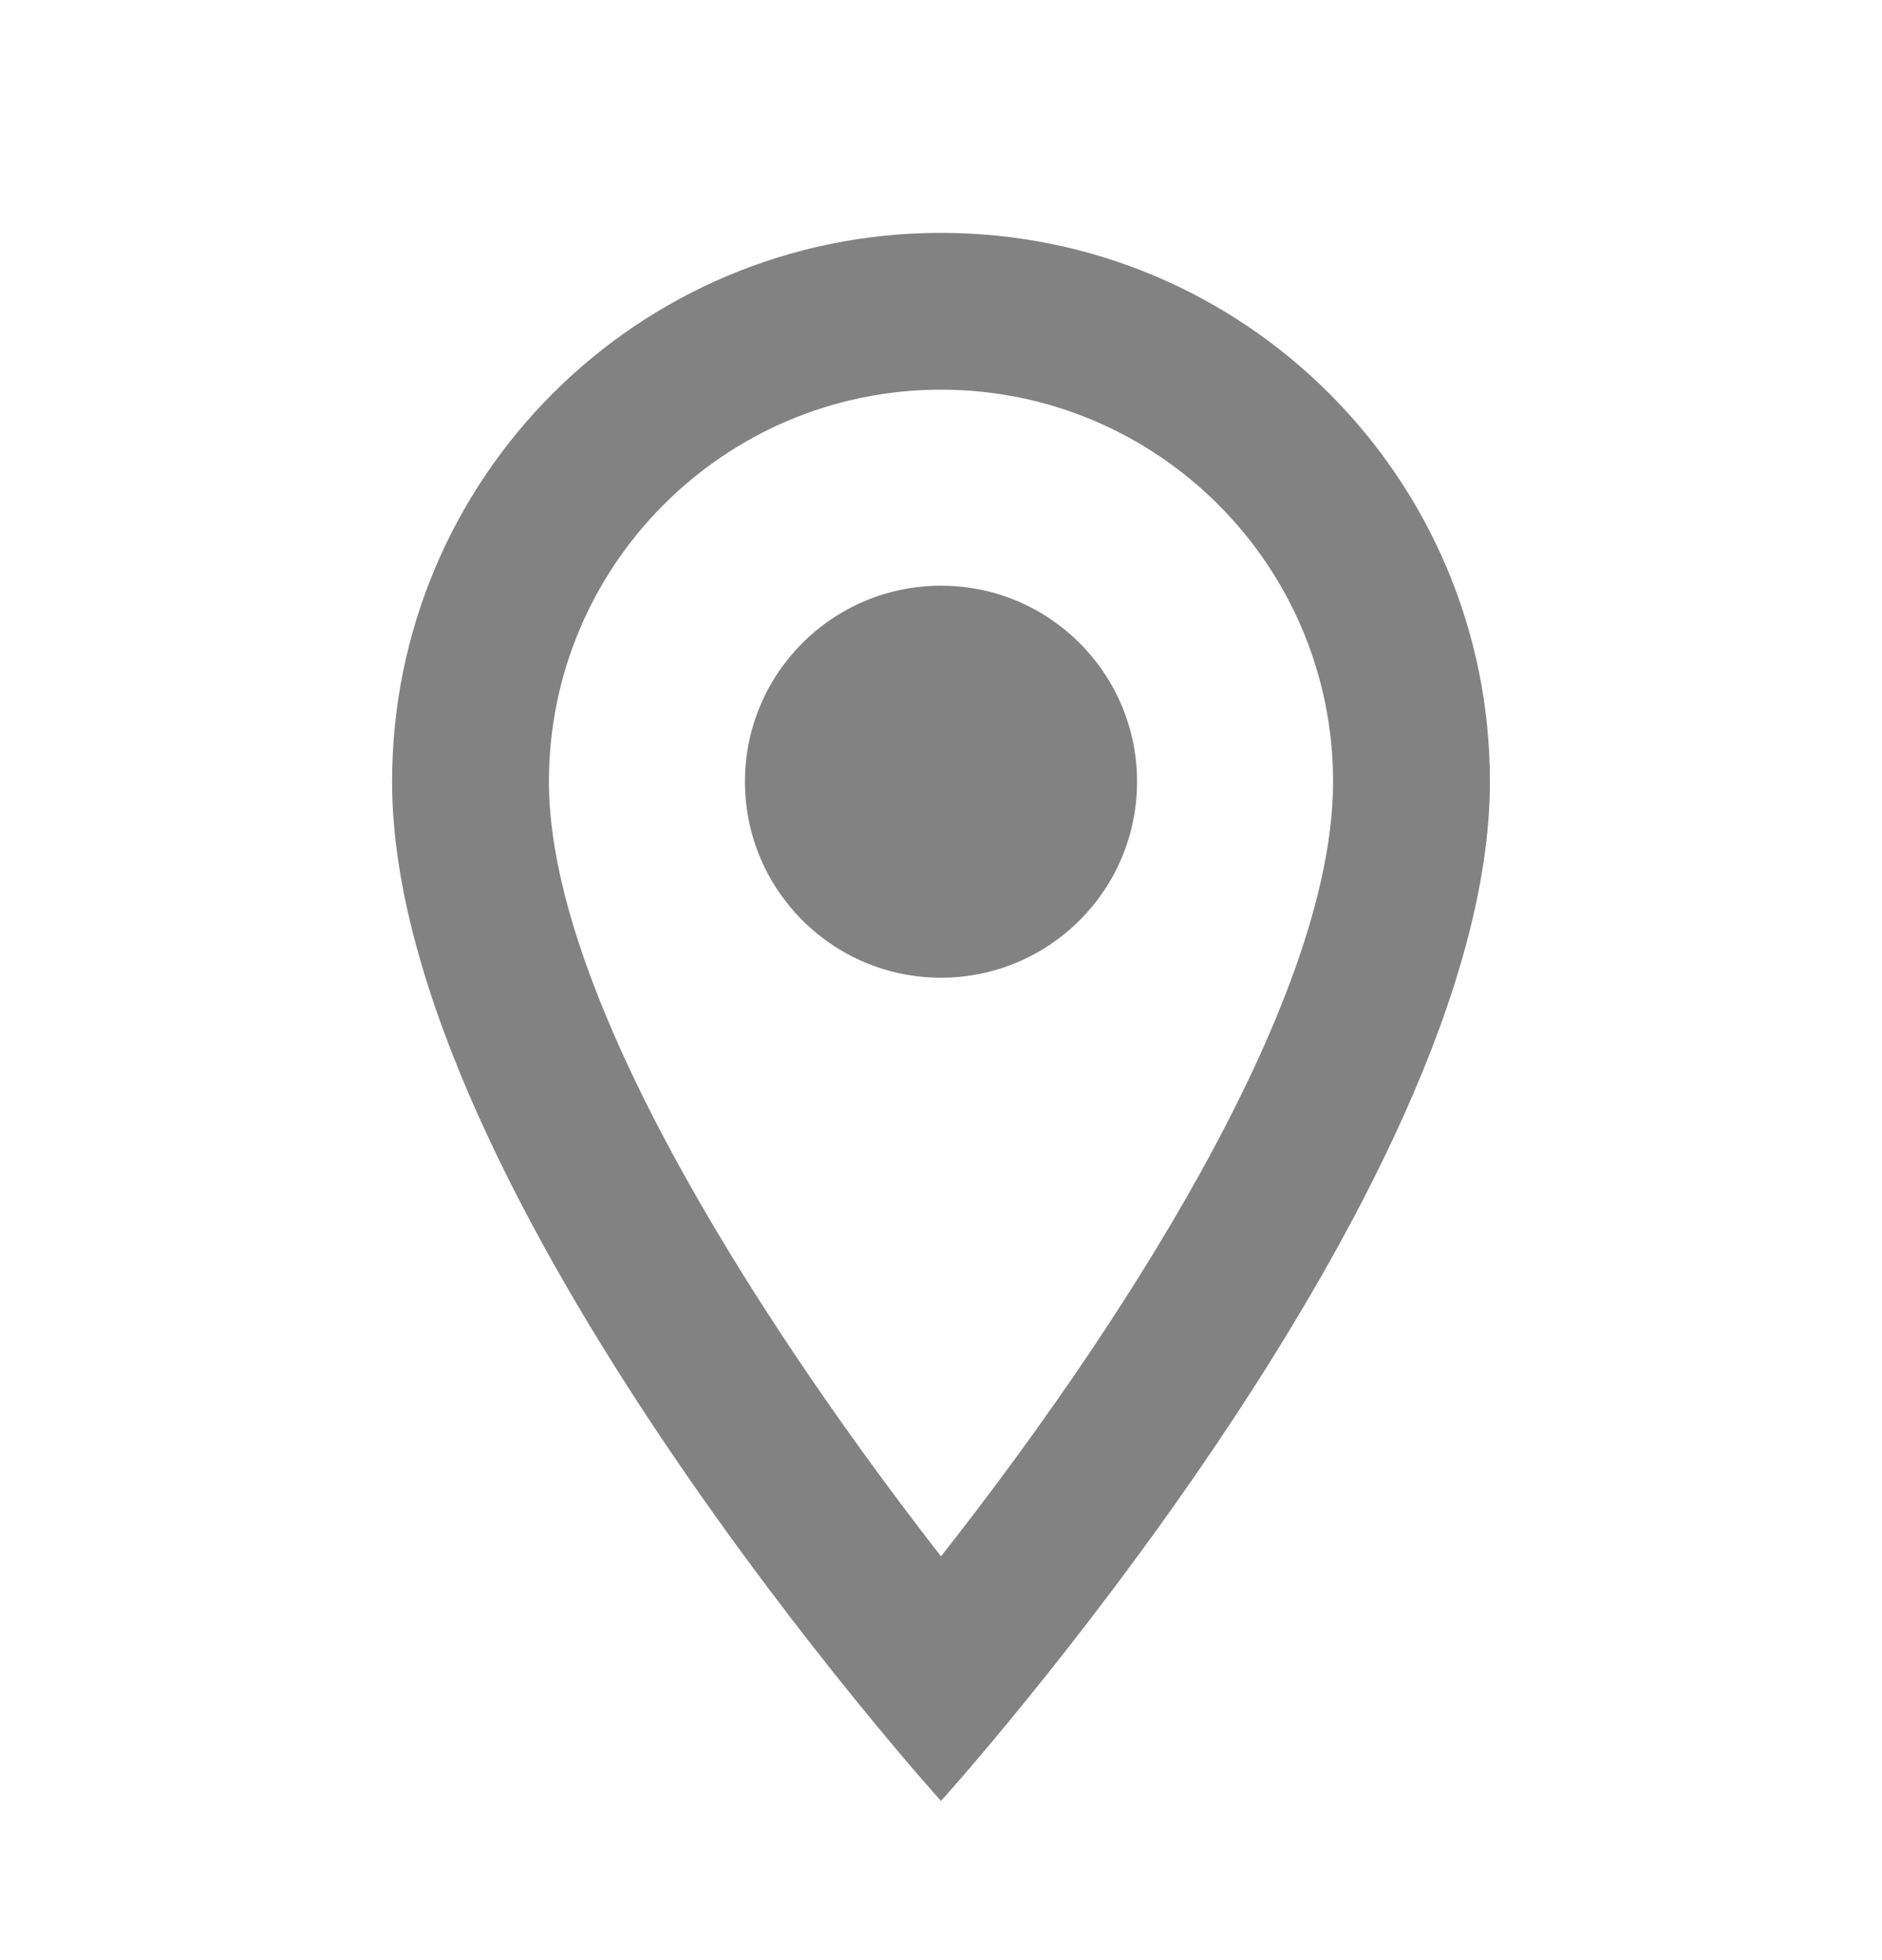 <svg width="24" height="25" viewBox="0 0 24 25" fill="none" xmlns="http://www.w3.org/2000/svg">
<path d="M12 2.97C8.13 2.97 5 6.1 5 9.97C5 15.22 12 22.97 12 22.97C12 22.97 19 15.22 19 9.97C19 6.1 15.87 2.97 12 2.97ZM7 9.97C7 7.21 9.24 4.97 12 4.97C14.76 4.97 17 7.21 17 9.97C17 12.85 14.12 17.16 12 19.85C9.92 17.18 7 12.82 7 9.97Z" fill="#828282"/>
<path d="M12 12.47C13.381 12.47 14.5 11.351 14.5 9.97C14.5 8.589 13.381 7.47 12 7.47C10.619 7.47 9.5 8.589 9.5 9.97C9.5 11.351 10.619 12.47 12 12.47Z" fill="#828282"/>
</svg>
